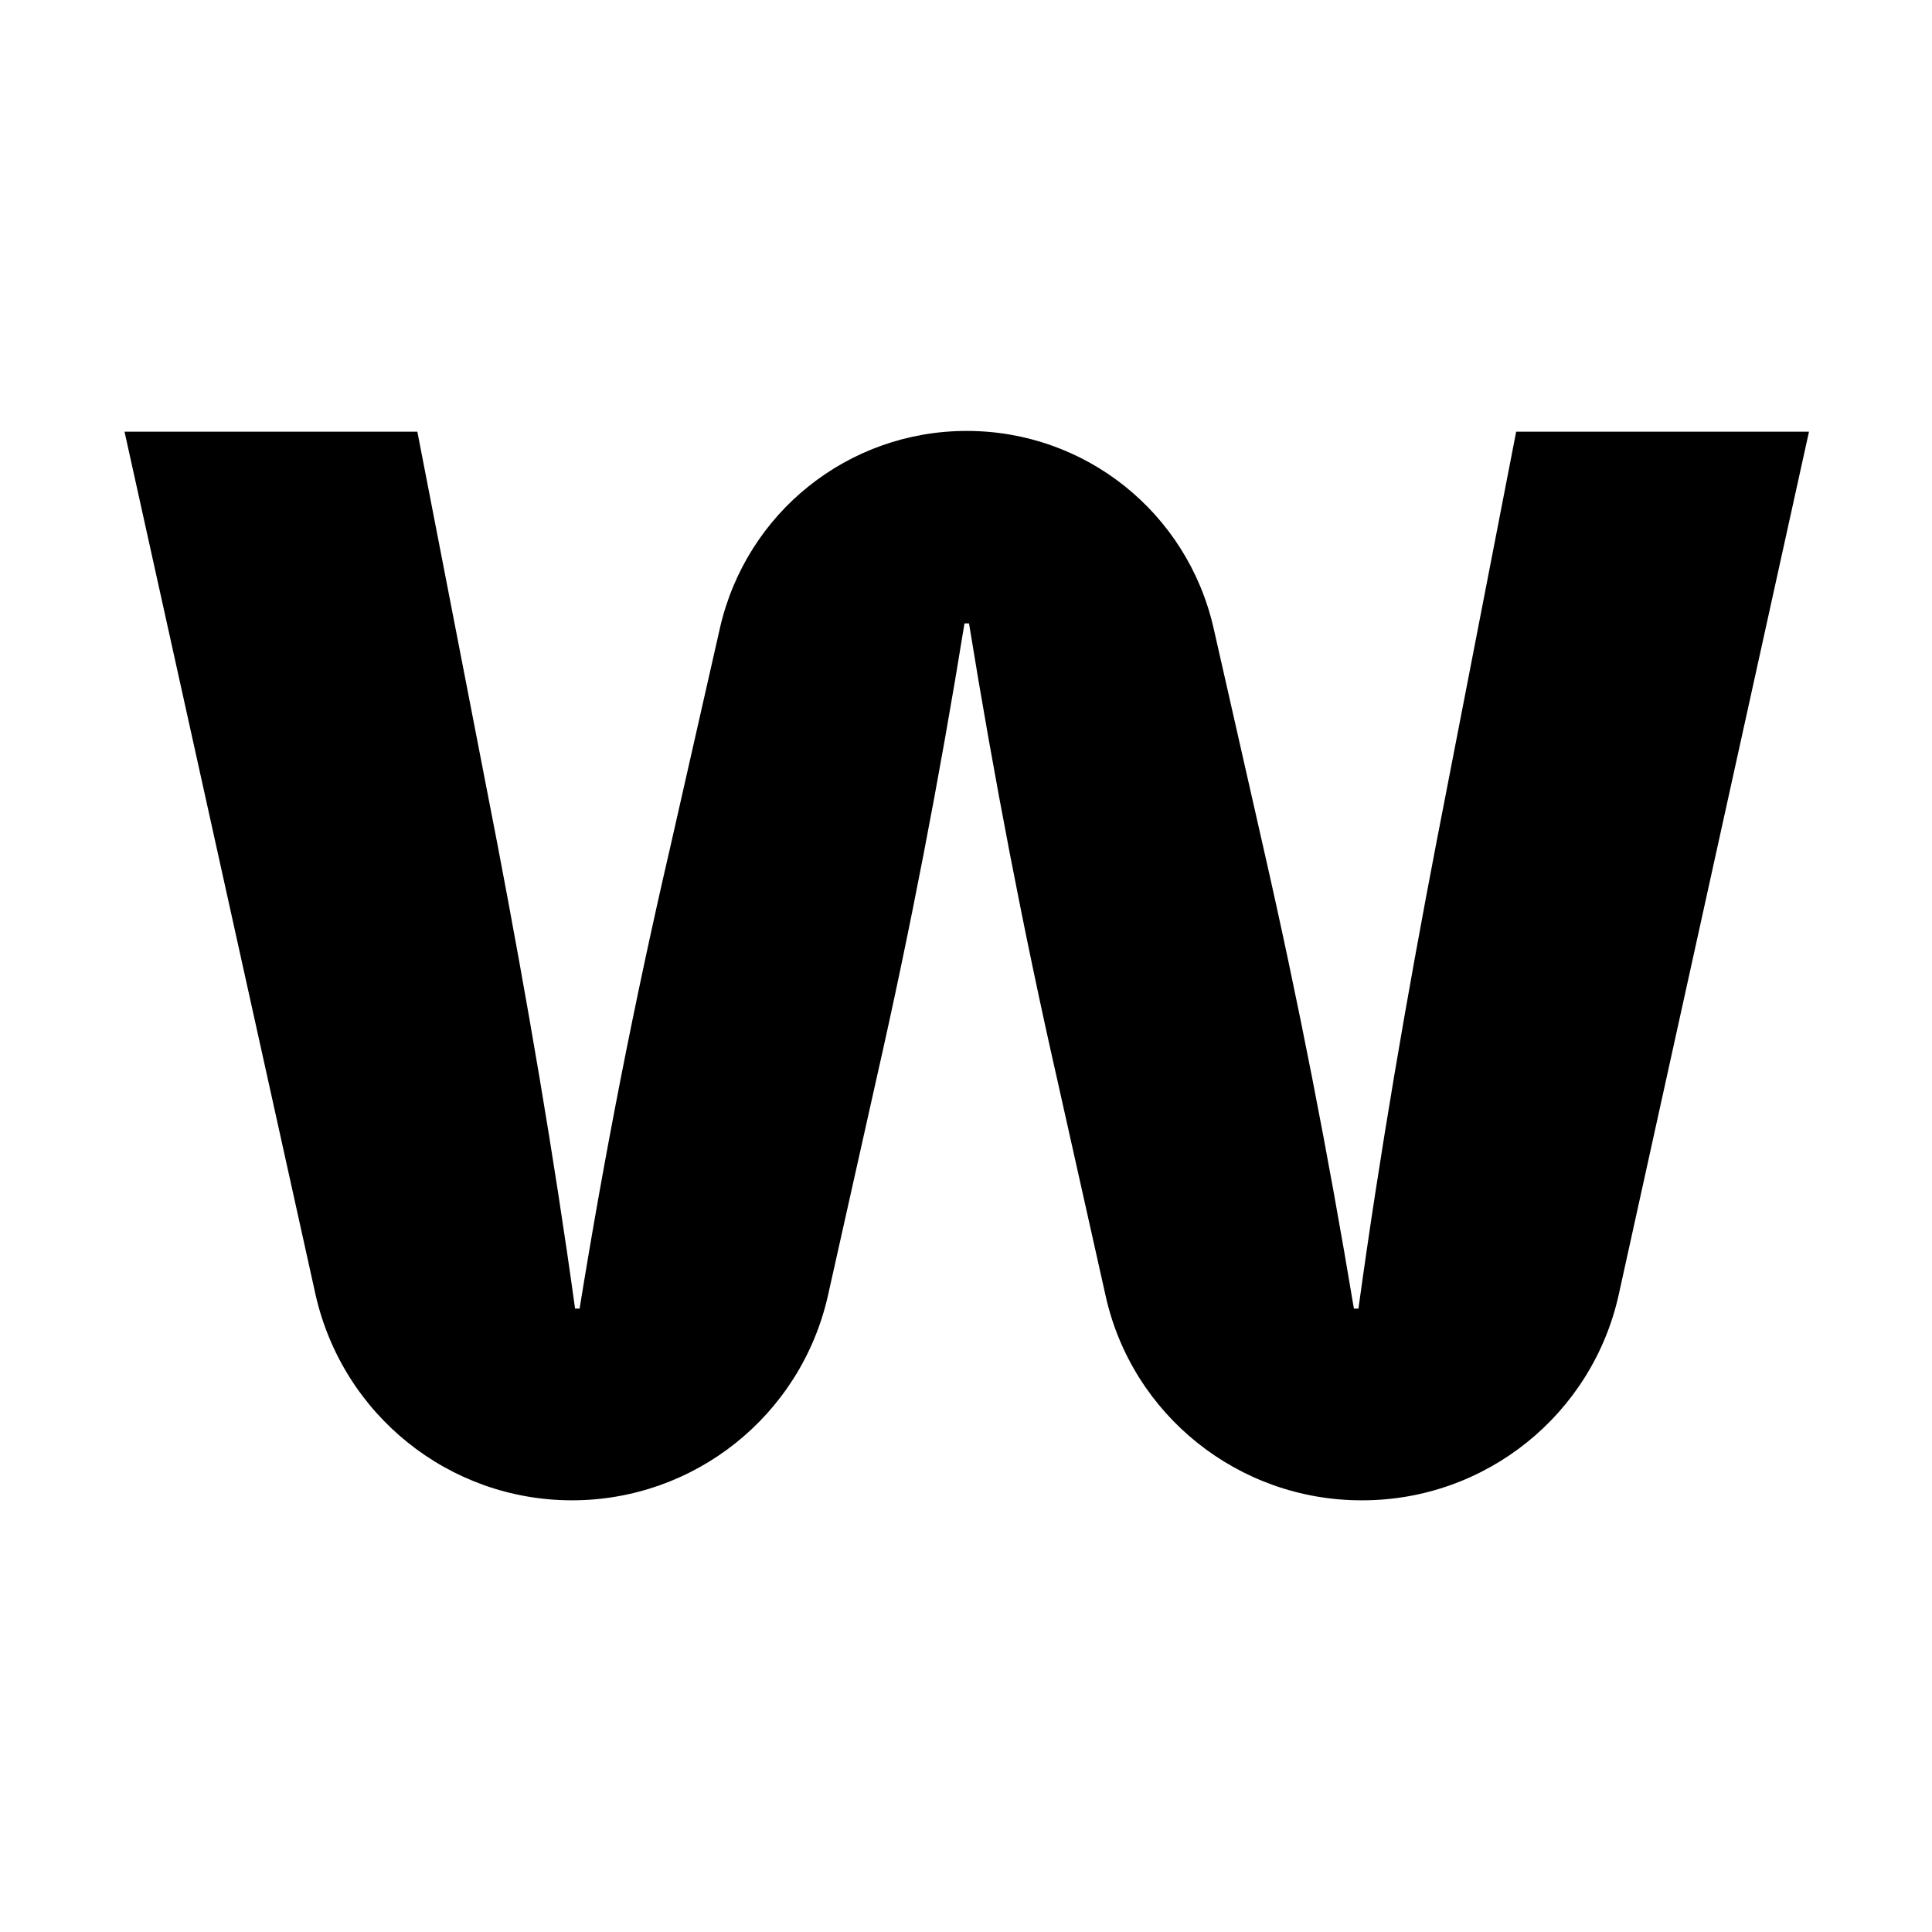 <?xml version="1.0" encoding="UTF-8"?>
<svg id="Layer_1" xmlns="http://www.w3.org/2000/svg" width="256" height="256" version="1.1" viewBox="0 0 256 256">
  <!-- Generator: Adobe Illustrator 29.3.1, SVG Export Plug-In . SVG Version: 2.1.0 Build 151)  -->
  <path d="M180.4,198.8c-16.3,0-30.4-11.3-33.9-27.1l-6.4-28.6c-4.5-19.8-8.4-40.1-11.7-60.5h-.6c-3.3,20.4-7.2,40.7-11.7,60.5l-6.4,28.6c-3.6,15.9-17.7,27.1-33.9,27.1h0c-16.3,0-30.4-11.3-34-27.3L16.5,57.2h38.8l10.6,54.6c3.9,20.4,7.5,41.3,10.3,61.6h.6c3.3-20.4,7.2-40.4,12-61.1l6.6-29.1c3.5-15.3,17-26.1,32.7-26.1h0c15.7,0,29.2,10.8,32.7,26.1l6.6,29.1c4.7,20.6,8.6,40.7,12,61.1h.6c2.8-20.4,6.4-41.3,10.3-61.6l10.6-54.6h38.8l-25.2,114.3c-3.5,15.9-17.6,27.3-34,27.3h0Z"/>
</svg>